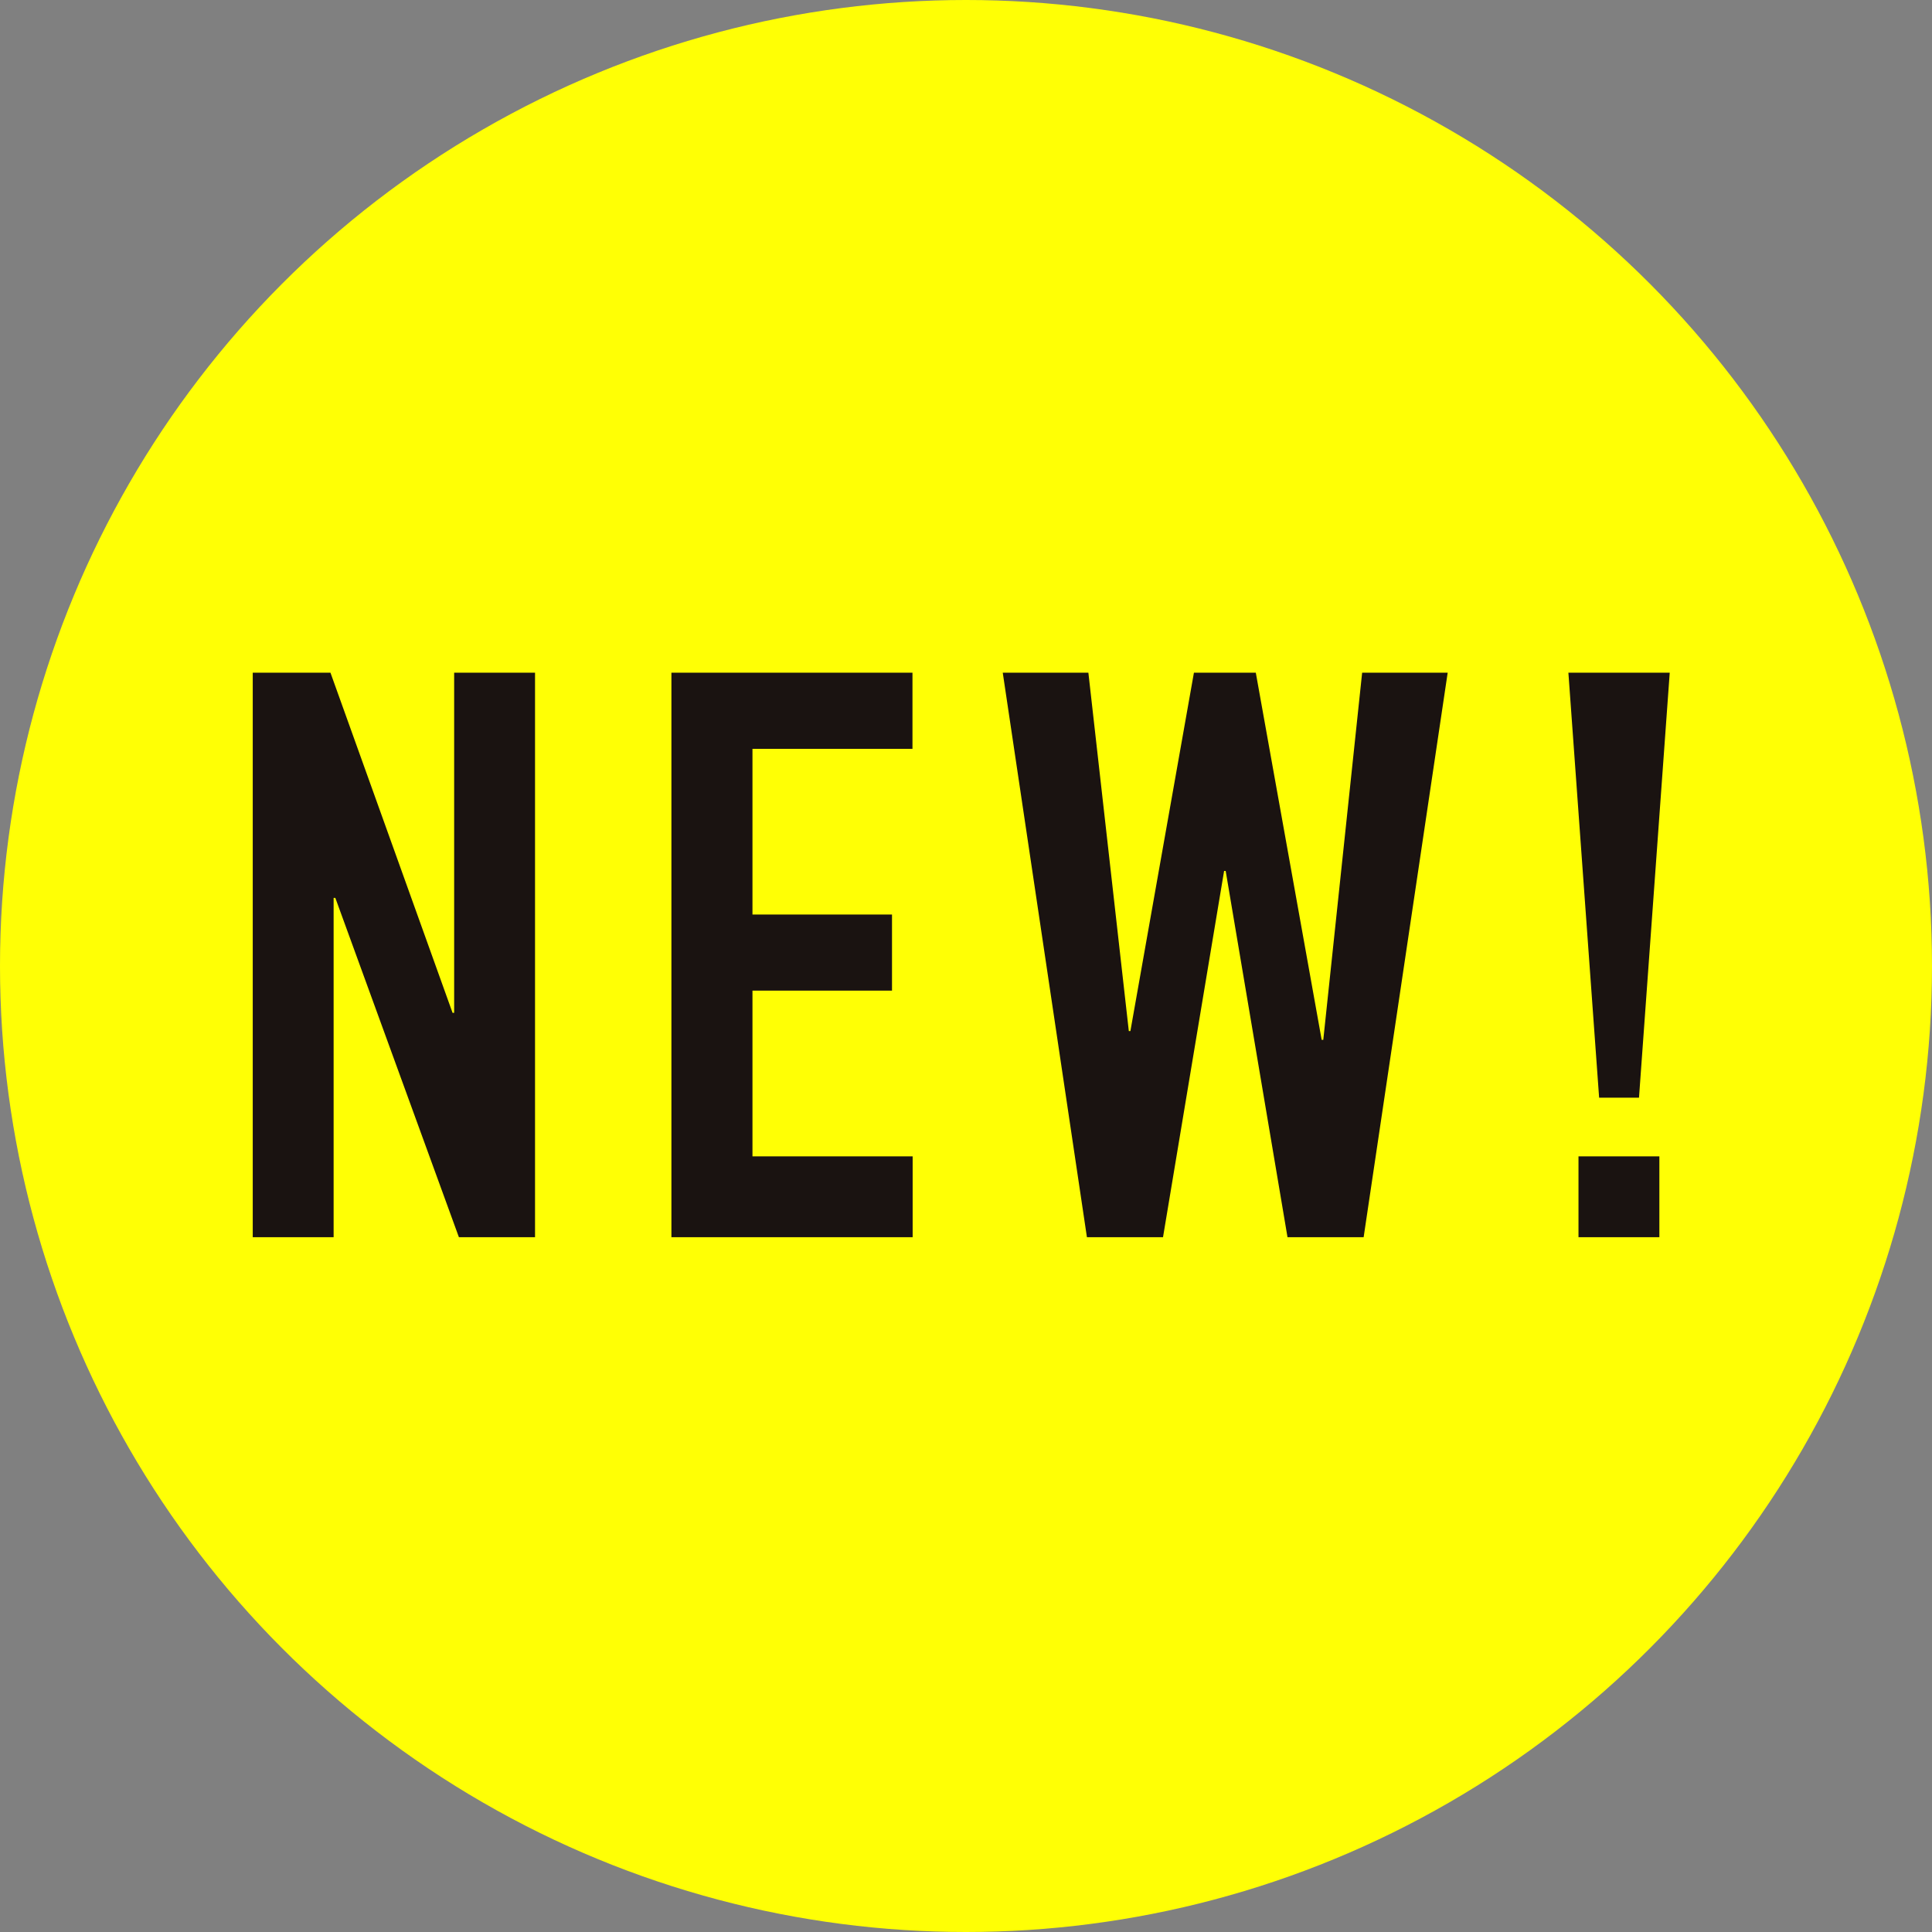 <svg xmlns="http://www.w3.org/2000/svg" width="44" height="44" viewBox="0 0 44 44">
  <rect x="0" y="0" width="44" height="44" fill="#808080" stroke="none"/>
  <defs>
    <style>
      .cls-1 {
        fill: #ffff05;
      }

      .cls-2 {
        fill: #1a1311;
      }
    </style>
  </defs>
  <g id="グループ_439" data-name="グループ 439" transform="translate(-782 -2033)">
    <g id="グループ_435" data-name="グループ 435" transform="translate(-27 -13)">
      <g id="グループ_436" data-name="グループ 436">
        <g id="グループ_437" data-name="グループ 437" transform="translate(-32 -33)">
          <circle id="楕円形_6" data-name="楕円形 6" class="cls-1" cx="22" cy="22" r="22" transform="translate(841 2079)"/>
          <path id="パス_243" data-name="パス 243" class="cls-2" d="M3.819,12.8V-.056h1.77L8.37,7.691h.036V-.056h1.842V12.8H8.514L5.7,5.073H5.661V12.8Zm9.535,0V-.056h5.49V1.678H15.2V5.452h3.178V7.185H15.2V10.96h3.648V12.8ZM31.033-.056,29.119,12.8H27.385L25.977,4.459h-.036L24.55,12.8H22.817L20.9-.056h1.95l.921,8.162h.036L25.254-.056h1.409l1.5,8.361H28.2l.885-8.361Zm3.449,9.679-.7-9.679H36.09l-.7,9.679Zm-.47,3.178V10.96h1.842V12.8Z" transform="translate(842.937 2094.376)"/>
        </g>
      </g>
    </g>
  </g>
</svg>
